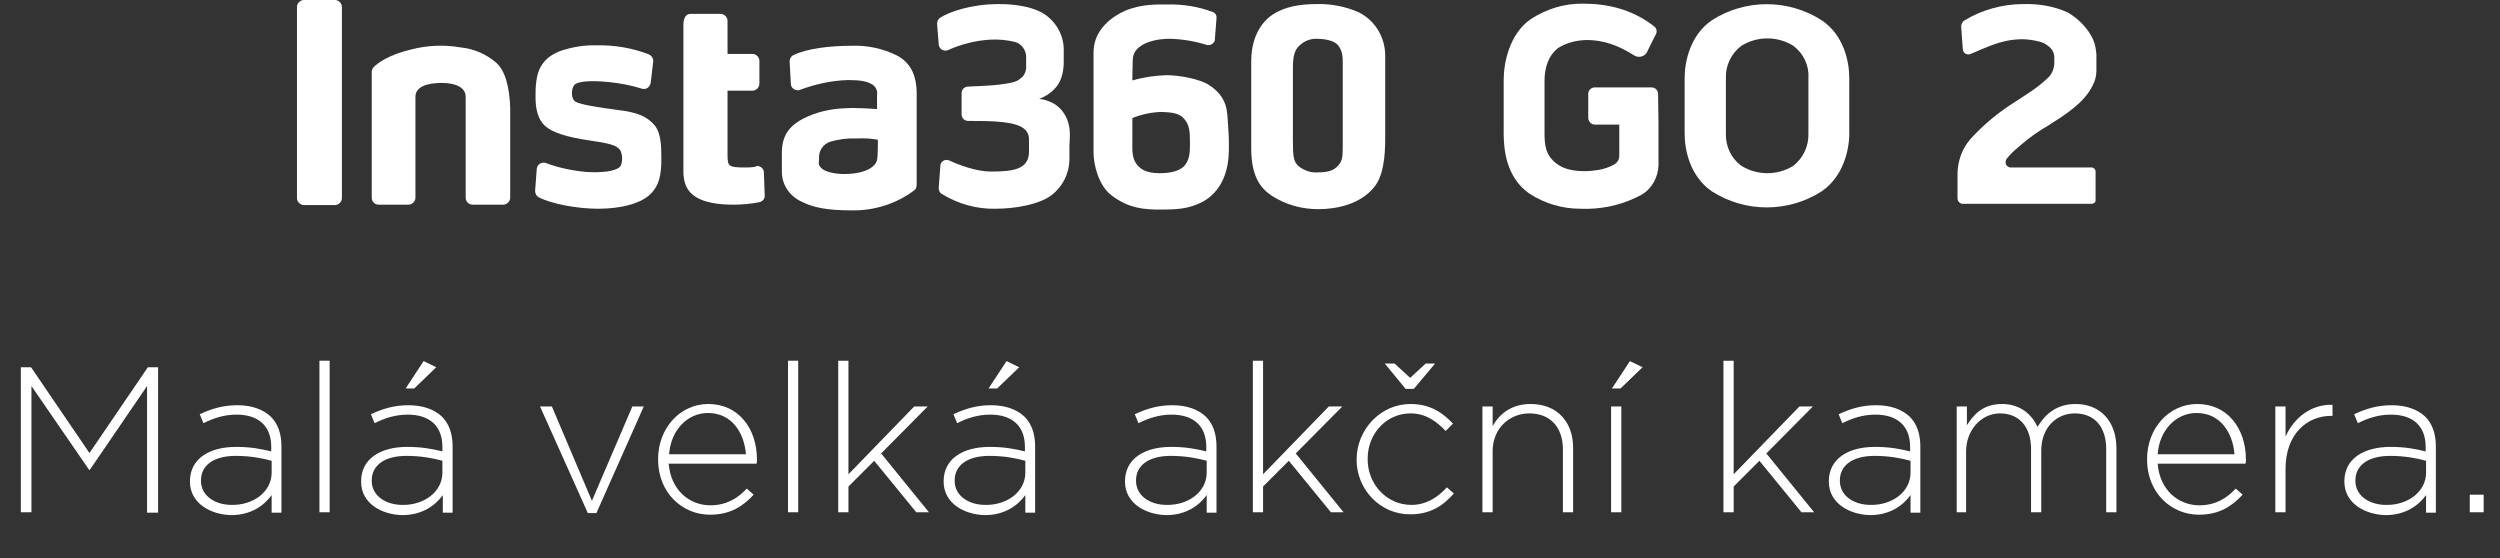 <?xml version="1.0" encoding="utf-8"?>
<!-- Generator: Adobe Illustrator 25.2.0, SVG Export Plug-In . SVG Version: 6.00 Build 0)  -->
<svg version="1.1" id="Vrstva_1" xmlns="http://www.w3.org/2000/svg" xmlns:xlink="http://www.w3.org/1999/xlink" x="0px" y="0px"
	 width="612px" height="136.6px" viewBox="0 0 612 136.6" style="enable-background:new 0 0 612 136.6;" xml:space="preserve">
<rect x="0" y="0" width="612" height="136.6" fill="#333333" stroke="none"/>
<style type="text/css">
	.st0{fill-rule:evenodd;clip-rule:evenodd;fill:#FFFFFF;}
	.st1{fill:#FFFFFF;}
</style>
<g id="图层_2">
	<g id="图层_1-2">
		<path class="st0" d="M446,5c-8.2-5.3-18.8-5.3-27,0c-5.2,3.6-6.6,10-6.6,14.1v13.6c0,4.2,1.4,10.5,6.6,14.1c8.2,5.3,18.8,5.3,27,0
			c5.2-3.6,6.7-10,6.7-14.1V19.1C452.7,14.9,451.3,8.6,446,5z M442.7,32.7c0.1,3.1-1.3,6-3.7,7.9c-3.9,2.4-8.8,2.4-12.7,0
			c-2.5-1.8-3.9-4.8-3.8-7.9c0-3.2,0-3.7,0-6.8s0-3.5,0-6.8c-0.1-3.1,1.3-6,3.8-7.9c3.9-2.4,8.8-2.4,12.7,0c2.5,1.9,3.9,4.8,3.7,7.9
			c0,3.2,0,3.7,0,6.8S442.7,29.5,442.7,32.7z"/>
		<path class="st0" d="M405.9,23c0-0.9-0.7-1.6-1.6-1.6h-13.9c-0.9,0-1.6,0.7-1.6,1.6v5.8c0,0.9,0.7,1.7,1.6,1.7h6v7.7
			c0,0.9-0.6,1.8-1.5,2.2c-1.1,0.6-2.4,1-3.6,1.2c-1.2,0.2-2.3,0.3-3.5,0.3c-3.5,0-5.5-0.9-6.7-1.8c-2.8-2.1-3-4.6-3-7.7
			s0-9.4,0-12.6s0.9-6.2,3.4-8.1c2-1.2,4.2-1.8,6.6-1.9c2.3,0,6.2,0.1,12,3.8c1,0.6,2.4,0.3,3-0.7c0-0.1,0.1-0.1,0.1-0.2l2.2-4.4
			c0.3-0.6,0.1-1.4-0.4-1.8c-5.6-4.4-11.8-5.6-17.4-5.6l0,0c-4.6-0.1-9.1,1.3-12.9,3.8c-5.2,3.6-6.6,10.7-6.6,14.8v13.2
			c0,4.1,0.7,10.8,6.3,14.7c3.7,2.4,8,3.7,12.5,3.7c4.6,0.2,9.3-0.7,13.5-2.7c0.3-0.1,0.5-0.3,0.8-0.4l0.6-0.3
			c2.6-1.5,4.1-4.3,4.2-7.3v-10l0,0L405.9,23z"/>
		<path class="st1" d="M295.8,20.7c-2.1-1.3-6.9-2.3-10.3-2.3c-2.8,0.1-5.6,0.5-8.3,1.3c0,0,0-2.6,0.1-5.1c0.1-4.2,6.2-5.2,9.3-5.1
			c3,0.1,6,0.6,8.8,1.5c0.9,0.2,1.7-0.3,2-1.1c0-0.1,0-0.2,0-0.3l0.4-5.1c0.1-0.7-0.3-1.4-1-1.6c-3.5-1.3-7.3-1.9-11-1.8
			c-2.2,0-6.2-0.2-10.3,1.5c-3,1.3-7.8,4.5-7.8,10.2s0,9.4,0,14.4c0,6.3,0,5.1,0,10.2c0,2.8,1.2,8.1,4.5,10.5
			c4.1,3.1,7.9,3.4,11.7,3.4c4.1,0,7-0.1,10.5-1.9c4.4-2.4,6.2-7,6.4-11.8c0.1-2.4,0-4.9-0.2-7.3C300.4,27.5,300.7,23.8,295.8,20.7z
			 M290.1,40.4c-1.2,1.6-4,2-6.1,2s-4.2-0.3-5.6-2s-1.2-3.6-1.2-6.2c0-3.2,0-5.3,0-5.3c2.2-0.9,4.6-1.4,7-1.5c2,0.1,4.3,0.1,5.6,1.6
			s1.5,2.8,1.5,5.7C291.3,37.2,291.3,38.8,290.1,40.4z"/>
		<path class="st1" d="M339.1,26c0-5.3,0-8.5,0-12.4c0-4.5-2.5-8.6-6.5-10.6c-3.2-1.4-6.7-2.1-10.2-2c-3.9,0-7.7,0.5-10.9,2.6
			c-3.8,2.6-5.2,7.1-5.2,11.4v21.3c0,7.2,2.5,9.9,5,11.6c3.4,2.2,7.3,3.3,11.4,3.3c4.6,0,10.3-1.2,13.7-5.4
			c2.3-2.8,2.7-7.6,2.7-12.1S339.1,31.2,339.1,26z M328.7,15.4V26c0,3.5,0,5,0,7.5v2.4c0,3.1-0.2,3.8-1.6,5.1
			c-1.3,1.2-3.6,1.2-4.7,1.2c-1.6,0.1-3.2-0.5-4.5-1.5c-1.2-1.1-1.4-2.2-1.4-6.3c0-2.5,0-4.2,0-8.6c0-3.2,0-5.8,0-8.6
			c0-3.2,0.2-5,2-6.4c1.1-0.9,2.6-1.4,4-1.3c1.7,0,3.8,0.4,4.8,1.3C328.7,12.3,328.7,13.9,328.7,15.4L328.7,15.4z"/>
		<path class="st1" d="M261.9,32.6c0-2.4-1.2-6.5-5.4-7.9c-0.7-0.3-1.4-0.4-2.1-0.5c1.4-0.5,2.8-1.4,3.8-2.5
			c1.5-1.5,2.2-3.8,2.2-6.6v-2.4c0.2-4-2-7.8-5.5-9.7c-2.9-1.5-6.8-2-10.3-2c-7.2,0-12.3,2-14.4,3.3c-0.5,0.3-0.8,0.9-0.8,1.5
			l0.4,5.1c0.1,0.9,0.8,1.5,1.7,1.5c0.2,0,0.4-0.1,0.5-0.1c3.3-1.5,6.9-2.4,10.5-2.6c2-0.1,4.1,0.1,6.1,0.6c1.5,0.5,2.5,1.9,2.6,3.4
			c0,1.6,0,1.3,0,2.3c0.1,1.3-0.4,2.6-1.5,3.3c-1,0.9-2.8,1.1-5,1.4c-1.4,0.2-4.8,0.4-7.7,0.5c-0.9,0-1.6,0.7-1.6,1.6v5.2
			c0,0.9,0.7,1.6,1.6,1.6c2.5,0,6,0,8.5,0.3c3.5,0.4,6.4,1.3,6.4,4.2s0-1.3,0,3s-3.7,4.9-9.3,4.9c-3.6,0-7.8-1.6-10.2-2.7
			c-0.8-0.4-1.8,0-2.1,0.8c-0.1,0.2-0.1,0.3-0.1,0.5l-0.4,5.4c0,0.6,0.2,1.2,0.8,1.5c3.9,2.4,8.4,3.7,13.1,3.6
			c4.7,0,10.6-1,13.7-3.3c2.7-2.1,4.3-5.2,4.4-8.6c0-2.3,0-0.5,0-3.5C261.9,33,261.9,34.7,261.9,32.6z"/>
		<path class="st1" d="M219.6,13.6c-3.4-1.7-7.1-2.5-10.9-2.4c-5.7,0-11.2,0.7-14.5,2.3c-0.6,0.3-0.9,0.9-0.9,1.6l0.3,5.4
			c0,0.9,0.8,1.6,1.7,1.6c0.2,0,0.3,0,0.5-0.1c3.8-1.4,7.8-2.3,11.8-2.4c3,0,4.5,0.3,5.6,0.9c1.1,0.5,1.7,1.6,1.5,2.8
			c0,1.3,0,3.4,0,3.4s-5.2-0.4-7.7-0.2c-3.6,0.1-7.1,0.9-10.3,2.5c-2.9,1.5-5.3,3.7-5.3,8.3v4.8c0,3.1,1.9,5.9,4.7,7.2
			c2.9,1.5,6.3,2.2,12.4,2.2c5.5,0.1,10.9-1.6,15.3-4.9c0.4-0.3,0.6-0.8,0.6-1.4V22.9C224.4,18.3,222.8,15.3,219.6,13.6z
			 M213.2,41.1c-1.8,1.2-4.5,1.5-6.6,1.5s-4.7-0.5-5.6-1.5c-0.8-0.9-0.5-1.1-0.5-2.4c-0.1-1.8,1-3.4,2.7-4c2.1-0.6,4.2-0.9,6.4-0.8
			c1.8-0.1,3.6,0,5.3,0.3v1.7C214.8,39.1,215,39.8,213.2,41.1z"/>
		<path class="st1" d="M151.1,26.9c-4.7-0.6-9-1.3-10.2-2s-1.1-3.2-0.3-4.1c1.1-1.2,5.8-1,8.6-0.7c2.7,0.3,5.4,0.8,7.9,1.6
			c0.9,0.3,1.8-0.2,2.1-1.1c0-0.1,0.1-0.2,0.1-0.3l0.6-5.2c0.1-0.8-0.4-1.5-1.1-1.8c-4.1-1.6-8.5-2.3-12.8-2.2
			c-2.9-0.1-5.8,0.4-8.6,1.3c-4.5,1.6-5.8,4.7-6.1,7.5c-0.2,1.3-0.2,2.6-0.2,3.9c0,3,0.6,5.4,2.3,7c1.7,1.6,5.4,2.8,11,3.6
			c5,0.7,6.2,1.2,7,1.9c1.2,0.9,1.1,3.9,0.3,4.6c-1.3,1.1-4.4,1.4-8.1,1.2c-3.4-0.3-6.8-1-10-2.2c-0.9-0.3-1.8,0.2-2.1,1
			c0,0.1-0.1,0.3-0.1,0.4l-0.4,5.4c0,0.7,0.3,1.3,0.9,1.6c3,1.6,9.4,2.8,14.5,2.8c5.6,0,10-1.2,12.4-3.2c2.7-2.3,3.1-5.3,3.1-9
			c0-2.9,0-6.4-1.8-8.4S156.1,27.5,151.1,26.9z"/>
		<path class="st1" d="M185,40.8c-1,0.2-1.9,0.2-2.9,0.2c-1.6,0-2.9-0.1-3.4-0.5s-0.6-1.1-0.6-2.6V22.2h6.1c0.9,0,1.7-0.8,1.7-1.7
			v-5.6c0-0.9-0.8-1.7-1.7-1.7h-6.1V5.1c0-0.9-0.8-1.7-1.7-1.7l0,0H169c-0.9,0-1.7,0.8-1.7,2.6v34.7c0,1.5-0.3,4.8,2.2,6.9
			s6.6,2.5,10.1,2.5c2.1,0,4.2-0.2,6.3-0.6c0.8-0.2,1.4-0.9,1.3-1.7l-0.2-5.6c0-0.9-0.8-1.6-1.8-1.6C185.2,40.7,185.1,40.7,185,40.8
			z"/>
		<path class="st1" d="M121.3,15.2c-2.4-2-5.4-3.3-8.6-3.6c-4-0.7-8.1-0.5-12,0.5c-5.5,1.3-8.2,3.3-9.2,4.3
			c-0.3,0.3-0.5,0.8-0.5,1.2v30.8c0,0.9,0.7,1.7,1.7,1.7h7.3c0.9,0,1.7-0.8,1.7-1.7v-19c0-2.4,0-3.1,0-5.7s3.1-3.4,6.5-3.4
			c2.7,0,5.8,0.8,5.8,3.4c0,1.5,0,2.5,0,3.5v21.2c0,0.9,0.7,1.7,1.7,1.7h7.5c0.9,0,1.7-0.8,1.7-1.7V26.3
			C124.7,21.5,123.8,17.3,121.3,15.2z"/>
		<path class="st1" d="M74.4,0h7.6c0.9,0,1.7,0.8,1.7,1.7v46.8c0,0.9-0.8,1.7-1.7,1.7h-7.6c-0.9,0-1.7-0.8-1.7-1.7V1.7
			C72.7,0.8,73.5,0,74.4,0z"/>
		<path class="st1" d="M494,36.1l0.8-0.7c2-1.7,4.2-3.3,6.5-4.6c4.4-2.8,8.9-5.6,11-9.9c0.6-1.1,0.9-2.4,0.9-3.6v-4
			c-0.1-1.2-0.3-2.5-0.8-3.6l-0.5-1c-1.4-2.4-3.4-4.3-5.8-5.7c-3.4-1.5-7-2.1-10.7-2h-0.1c-5.1,0-10.1,1.4-14.4,4
			c-0.5,0.3-0.8,0.9-0.8,1.5l0.4,5.6c0.1,0.8,0.7,1.3,1.5,1.2c0.1,0,0.3,0,0.4-0.1l1.2-0.5c2.6-1.1,6.1-2.7,9.6-3
			c0.5,0,1-0.1,1.5-0.1c1.6,0,3.1,0.2,4.6,0.6c0.9,0.2,1.7,0.7,2.4,1.3c0.8,0.7,1.2,1.6,1.2,2.6v1.6c-0.1,1.2-0.6,2.4-1.4,3.2
			c-2.9,2.8-5.6,4.3-8.3,6.1c-4,2.5-7.6,5.5-10.8,9c-2.1,2.4-3.2,5.5-3.2,8.7v5.8c0,0.8,0.6,1.4,1.3,1.4c0,0,0,0,0,0h31.5
			c0.3,0,0.5-0.1,0.8-0.3c0.2-0.2,0.2-0.4,0.2-0.6V42c0-0.3-0.1-0.5-0.3-0.7c-0.2-0.2-0.4-0.3-0.7-0.3c-2.6,0-9.3,0-14.6,0h-5.2
			c-0.5,0-0.9-0.3-1.1-0.7c-0.2-0.4-0.2-1,0.1-1.4C492.1,37.8,493,36.9,494,36.1z"/>
	</g>
</g>
<g>
	<path class="st1" d="M5.1,89.9h2.5l14.3,21l14.3-21h2.5v35.6H36V94.5L22,115h-0.2L7.7,94.5v30.9H5.1V89.9z"/>
	<path class="st1" d="M46.5,117.9v-0.1c0-5.4,4.6-8.4,11.3-8.4c3.6,0,6.1,0.5,8.6,1.1v-1.1c0-5.2-3.2-7.9-8.5-7.9
		c-3.1,0-5.7,0.9-8.1,2.1l-0.9-2.2c2.8-1.3,5.6-2.2,9.2-2.2c3.5,0,6.3,1,8.2,2.8c1.7,1.7,2.6,4.1,2.6,7.3v16.2h-2.4v-4.3
		c-1.8,2.5-5,4.9-9.9,4.9C51.7,126,46.5,123.3,46.5,117.9z M66.5,115.7v-2.9c-2.2-0.6-5.1-1.2-8.8-1.2c-5.5,0-8.5,2.4-8.5,6v0.1
		c0,3.8,3.6,5.9,7.5,5.9C62,123.7,66.5,120.4,66.5,115.7z"/>
	<path class="st1" d="M78.2,88.3h2.5v37.1h-2.5V88.3z"/>
	<path class="st1" d="M88.4,117.9v-0.1c0-5.4,4.6-8.4,11.3-8.4c3.6,0,6.1,0.5,8.6,1.1v-1.1c0-5.2-3.2-7.9-8.5-7.9
		c-3.1,0-5.7,0.9-8.1,2.1l-0.9-2.2c2.8-1.3,5.6-2.2,9.2-2.2c3.5,0,6.3,1,8.2,2.8c1.7,1.7,2.6,4.1,2.6,7.3v16.2h-2.4v-4.3
		c-1.8,2.5-5,4.9-9.9,4.9C93.5,126,88.4,123.3,88.4,117.9z M108.3,115.7v-2.9c-2.2-0.6-5.1-1.2-8.8-1.2c-5.5,0-8.5,2.4-8.5,6v0.1
		c0,3.8,3.6,5.9,7.5,5.9C103.8,123.7,108.3,120.4,108.3,115.7z M103.7,88.4l3.1,1.5l-5.4,5.2h-2.1L103.7,88.4z"/>
	<path class="st1" d="M132.2,99.5h2.9l9.8,23.1l9.9-23.1h2.8L146,125.6h-2.1L132.2,99.5z"/>
	<path class="st1" d="M161.1,112.5v-0.1c0-7.5,5.3-13.5,12.3-13.5c7.3,0,11.9,5.9,11.9,13.6c0,0.5,0,0.6-0.1,1h-21.5
		c0.5,6.5,5.1,10.2,10.2,10.2c4,0,6.8-1.8,8.9-4.1l1.7,1.5c-2.6,2.8-5.7,4.9-10.7,4.9C167,126,161.1,120.6,161.1,112.5z
		 M182.6,111.2c-0.4-5.2-3.4-10.1-9.3-10.1c-5.1,0-9.1,4.3-9.5,10.1H182.6z"/>
	<path class="st1" d="M192.9,88.3h2.5v37.1h-2.5V88.3z"/>
	<path class="st1" d="M205.2,88.3h2.5v27.8l16.1-16.6h3.3L215.7,111l11.7,14.4h-3.1L214,112.8l-6.3,6.3v6.3h-2.5V88.3z"/>
	<path class="st1" d="M231,117.9v-0.1c0-5.4,4.6-8.4,11.3-8.4c3.6,0,6.1,0.5,8.6,1.1v-1.1c0-5.2-3.2-7.9-8.5-7.9
		c-3.1,0-5.7,0.9-8.1,2.1l-0.9-2.2c2.8-1.3,5.6-2.2,9.2-2.2c3.5,0,6.3,1,8.2,2.8c1.7,1.7,2.6,4.1,2.6,7.3v16.2H251v-4.3
		c-1.8,2.5-5,4.9-9.9,4.9C236.2,126,231,123.3,231,117.9z M251,115.7v-2.9c-2.2-0.6-5.1-1.2-8.8-1.2c-5.5,0-8.5,2.4-8.5,6v0.1
		c0,3.8,3.6,5.9,7.5,5.9C246.5,123.7,251,120.4,251,115.7z M246.4,88.4l3.1,1.5l-5.4,5.2H242L246.4,88.4z"/>
	<path class="st1" d="M275.4,117.9v-0.1c0-5.4,4.6-8.4,11.3-8.4c3.6,0,6.1,0.5,8.6,1.1v-1.1c0-5.2-3.2-7.9-8.5-7.9
		c-3.1,0-5.7,0.9-8.1,2.1l-0.9-2.2c2.8-1.3,5.6-2.2,9.2-2.2c3.5,0,6.3,1,8.2,2.8c1.7,1.7,2.6,4.1,2.6,7.3v16.2h-2.4v-4.3
		c-1.8,2.5-5,4.9-9.9,4.9C280.6,126,275.4,123.3,275.4,117.9z M295.4,115.7v-2.9c-2.2-0.6-5.1-1.2-8.8-1.2c-5.5,0-8.5,2.4-8.5,6v0.1
		c0,3.8,3.6,5.9,7.5,5.9C290.9,123.7,295.4,120.4,295.4,115.7z"/>
	<path class="st1" d="M306.7,88.3h2.5v27.8l16.1-16.6h3.3L317.2,111l11.7,14.4h-3.1l-10.3-12.6l-6.3,6.3v6.3h-2.5V88.3z"/>
	<path class="st1" d="M332.1,112.6v-0.1c0-7.3,5.8-13.6,13.2-13.6c4.9,0,7.9,2.2,10.4,4.8l-1.8,1.8c-2.2-2.3-4.8-4.3-8.6-4.3
		c-5.9,0-10.5,4.9-10.5,11.1v0.1c0,6.2,4.7,11.2,10.7,11.2c3.7,0,6.5-1.9,8.7-4.3l1.7,1.5c-2.6,3-5.8,5.1-10.6,5.1
		C337.9,126,332.1,119.8,332.1,112.6z M346.1,95.2h-2L339,89h2.4l3.8,3.5l3.8-3.5h2.3L346.1,95.2z"/>
	<path class="st1" d="M362.9,99.5h2.5v4.8c1.7-3,4.6-5.4,9.3-5.4c6.6,0,10.4,4.5,10.4,10.7v15.8h-2.5V110c0-5.3-3-8.8-8.2-8.8
		c-5.1,0-9,3.9-9,9.2v15h-2.5V99.5z"/>
	<path class="st1" d="M394.4,99.5h2.5v25.9h-2.5V99.5z M399,88.4l3.1,1.5l-5.4,5.2h-2.1L399,88.4z"/>
	<path class="st1" d="M421.9,88.3h2.5v27.8l16.1-16.6h3.3L432.4,111l11.7,14.4H441l-10.3-12.6l-6.3,6.3v6.3h-2.5V88.3z"/>
	<path class="st1" d="M447.7,117.9v-0.1c0-5.4,4.6-8.4,11.3-8.4c3.6,0,6.1,0.5,8.6,1.1v-1.1c0-5.2-3.2-7.9-8.5-7.9
		c-3.1,0-5.7,0.9-8.1,2.1l-0.9-2.2c2.8-1.3,5.6-2.2,9.2-2.2c3.5,0,6.3,1,8.2,2.8c1.7,1.7,2.6,4.1,2.6,7.3v16.2h-2.4v-4.3
		c-1.8,2.5-5,4.9-9.9,4.9C452.9,126,447.7,123.3,447.7,117.9z M467.7,115.7v-2.9c-2.2-0.6-5.1-1.2-8.8-1.2c-5.5,0-8.5,2.4-8.5,6v0.1
		c0,3.8,3.6,5.9,7.5,5.9C463.2,123.7,467.7,120.4,467.7,115.7z"/>
	<path class="st1" d="M479,99.5h2.5v4.6c1.7-2.7,4-5.2,8.6-5.2c4.5,0,7.3,2.6,8.7,5.6c1.7-2.9,4.5-5.6,9.3-5.6c6.1,0,10,4.3,10,10.8
		v15.7h-2.5V110c0-5.6-2.9-8.8-7.7-8.8c-4.4,0-8.2,3.4-8.2,9.1v15.1h-2.5v-15.5c0-5.4-2.9-8.7-7.6-8.7c-4.6,0-8.3,4.1-8.3,9.3v14.9
		H479V99.5z"/>
	<path class="st1" d="M525.6,112.5v-0.1c0-7.5,5.3-13.5,12.3-13.5c7.3,0,11.9,5.9,11.9,13.6c0,0.5,0,0.6-0.1,1h-21.5
		c0.5,6.5,5.1,10.2,10.2,10.2c4,0,6.8-1.8,8.9-4.1l1.7,1.5c-2.6,2.8-5.7,4.9-10.7,4.9C531.5,126,525.6,120.6,525.6,112.5z
		 M547,111.2c-0.4-5.2-3.4-10.1-9.3-10.1c-5.1,0-9.1,4.3-9.5,10.1H547z"/>
	<path class="st1" d="M557,99.5h2.5v7.4c2-4.6,6.3-8,11.5-7.8v2.7h-0.3c-6,0-11.2,4.5-11.2,13v10.6H557V99.5z"/>
	<path class="st1" d="M573.9,117.9v-0.1c0-5.4,4.6-8.4,11.3-8.4c3.6,0,6.1,0.5,8.6,1.1v-1.1c0-5.2-3.2-7.9-8.5-7.9
		c-3.1,0-5.7,0.9-8.1,2.1l-0.9-2.2c2.8-1.3,5.6-2.2,9.2-2.2c3.5,0,6.3,1,8.2,2.8c1.7,1.7,2.6,4.1,2.6,7.3v16.2h-2.4v-4.3
		c-1.8,2.5-5,4.9-9.9,4.9C579.1,126,573.9,123.3,573.9,117.9z M593.9,115.7v-2.9c-2.2-0.6-5.1-1.2-8.8-1.2c-5.5,0-8.5,2.4-8.5,6v0.1
		c0,3.8,3.6,5.9,7.5,5.9C589.4,123.7,593.9,120.4,593.9,115.7z"/>
	<path class="st1" d="M604.6,121.1h3.4v4.3h-3.4V121.1z"/>
</g>
</svg>
